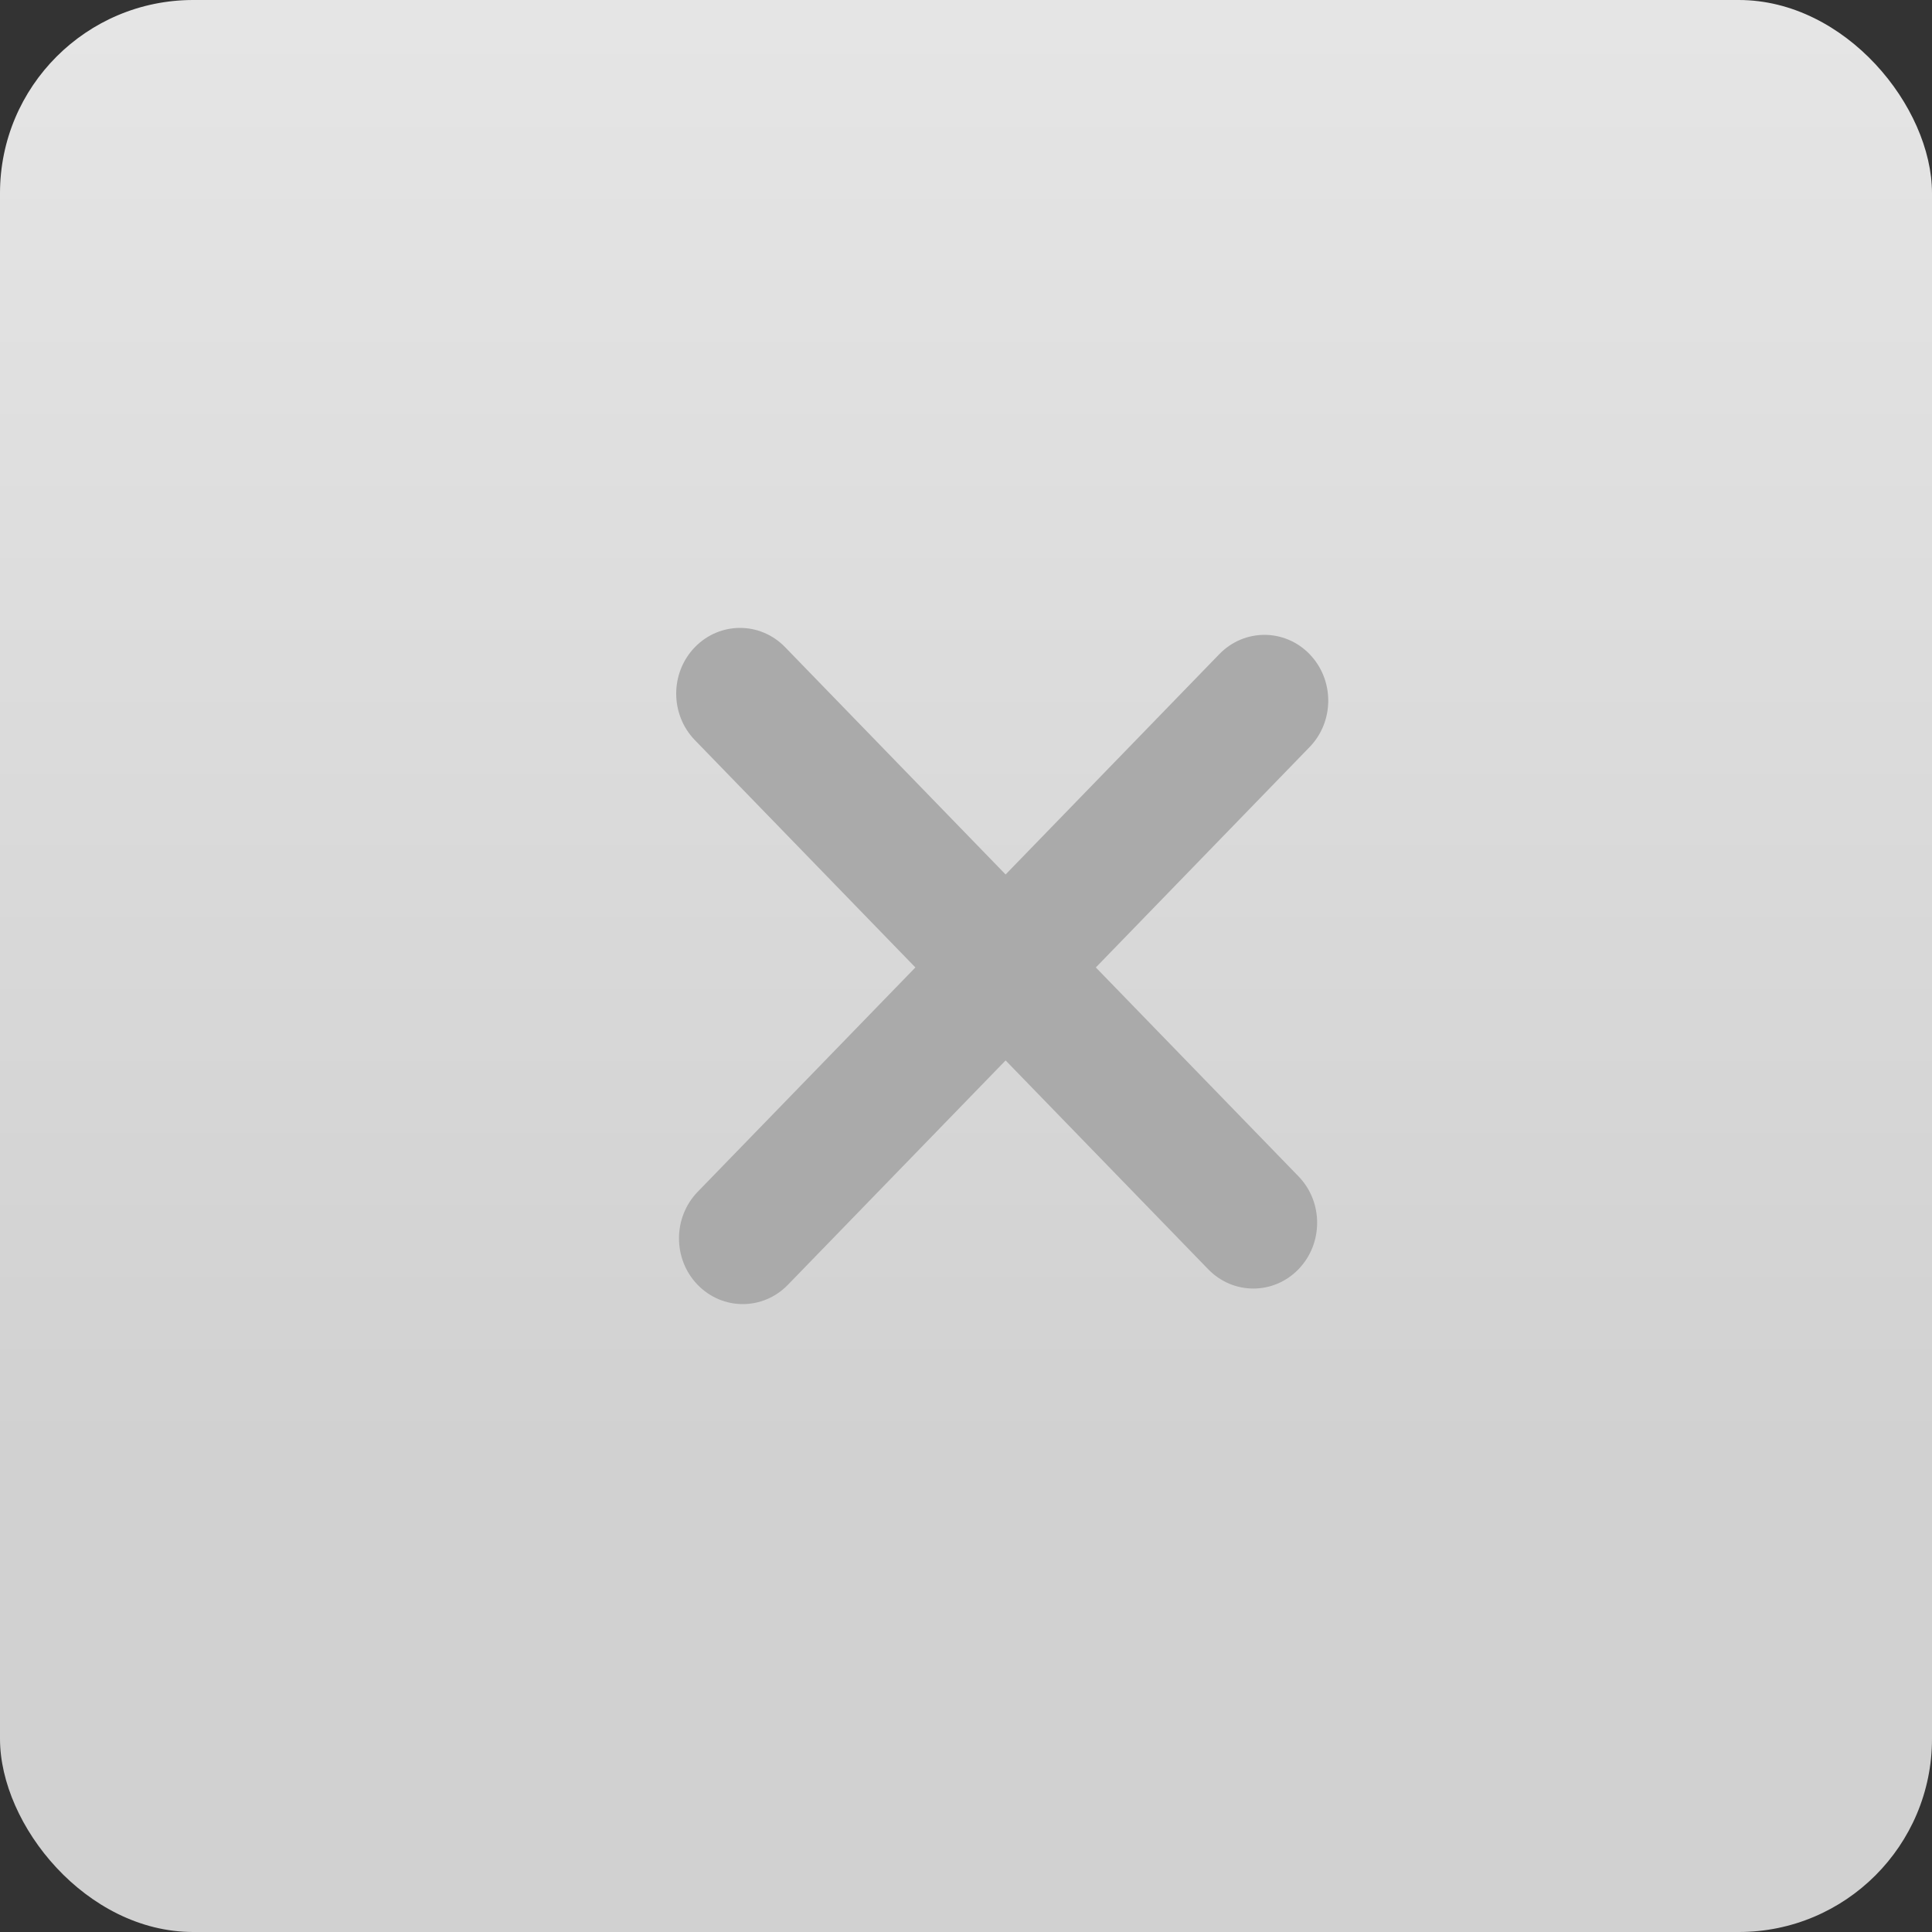 <svg width="40" height="40" viewBox="0 0 40 40" fill="none" xmlns="http://www.w3.org/2000/svg">
<rect x="0" y="0" width="40" height="40" fill="#333333" stroke="none"/>
<rect width="40" height="40" rx="4" fill="url(#paint0_linear_17361_715)"/>
<path d="M20.82 21.955L25.015 26.279C25.531 26.811 26.367 26.811 26.883 26.279C27.399 25.747 27.399 24.885 26.883 24.354L22.688 20.03L27.113 15.468C27.629 14.937 27.629 14.075 27.113 13.543C26.598 13.011 25.761 13.011 25.245 13.543L20.82 18.105L16.255 13.399C15.739 12.867 14.903 12.867 14.387 13.399C13.871 13.93 13.871 14.792 14.387 15.324L18.952 20.03L14.444 24.676C13.929 25.208 13.929 26.07 14.444 26.601C14.96 27.133 15.796 27.133 16.312 26.601L20.82 21.955Z" fill="#AAAAAA"/>
<defs>
<linearGradient id="paint0_linear_17361_715" x1="20.056" y1="40" x2="20.056" y2="-17.5" gradientUnits="userSpaceOnUse">
<stop offset="0.171" stop-color="#D1D1D1"/>
<stop offset="1" stop-color="#F1F1F1"/>
</linearGradient>
</defs>
</svg>

